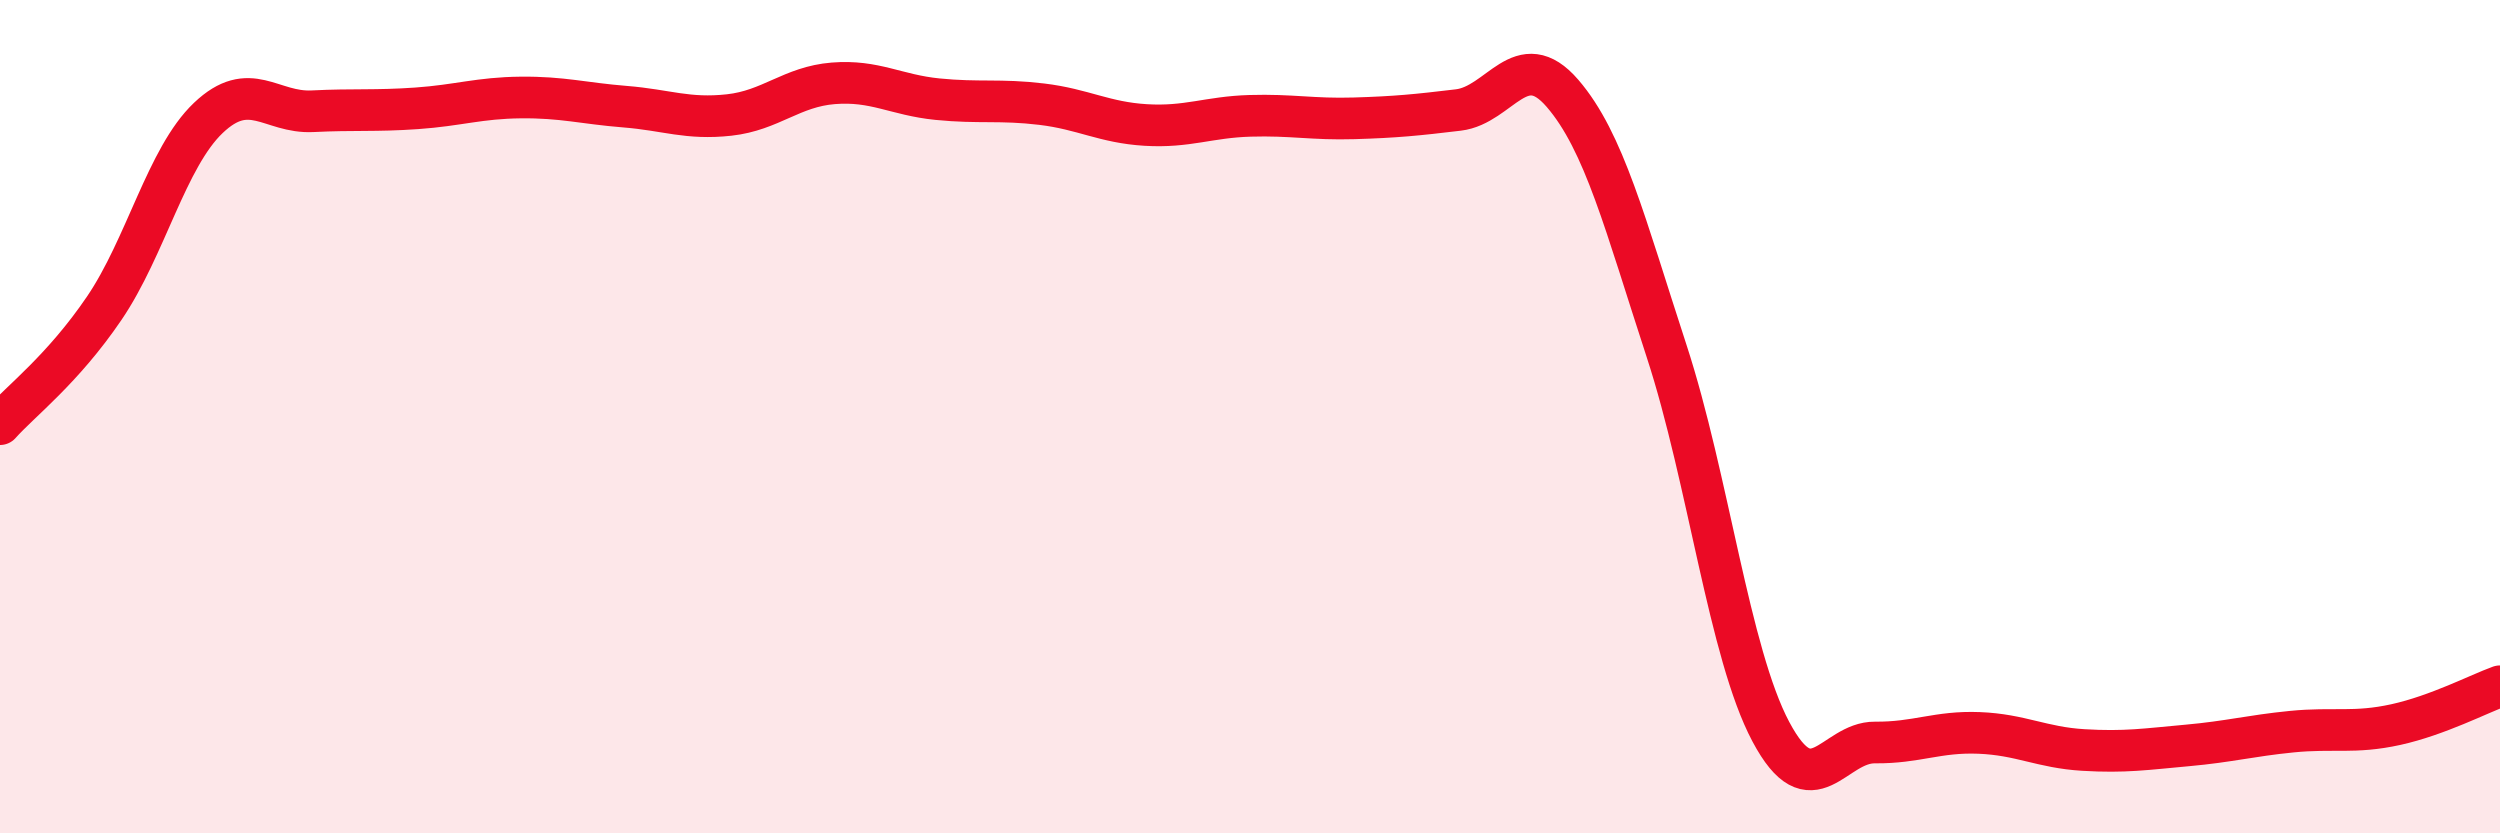 
    <svg width="60" height="20" viewBox="0 0 60 20" xmlns="http://www.w3.org/2000/svg">
      <path
        d="M 0,10.18 C 0.5,9.62 1.5,8.87 2.5,7.4 C 3.5,5.93 4,3.78 5,2.83 C 6,1.88 6.5,2.72 7.5,2.67 C 8.5,2.62 9,2.67 10,2.6 C 11,2.53 11.5,2.35 12.5,2.34 C 13.5,2.33 14,2.48 15,2.56 C 16,2.64 16.5,2.87 17.5,2.76 C 18.5,2.65 19,2.08 20,2 C 21,1.92 21.5,2.28 22.5,2.38 C 23.5,2.48 24,2.38 25,2.5 C 26,2.62 26.5,2.94 27.5,3 C 28.5,3.06 29,2.81 30,2.78 C 31,2.75 31.5,2.87 32.5,2.84 C 33.5,2.81 34,2.76 35,2.64 C 36,2.52 36.5,1.08 37.5,2.24 C 38.5,3.4 39,5.37 40,8.43 C 41,11.49 41.5,15.68 42.5,17.56 C 43.5,19.44 44,17.81 45,17.82 C 46,17.83 46.5,17.55 47.5,17.59 C 48.5,17.63 49,17.94 50,18 C 51,18.06 51.5,17.98 52.5,17.89 C 53.5,17.8 54,17.66 55,17.56 C 56,17.46 56.5,17.61 57.5,17.39 C 58.5,17.17 59.5,16.65 60,16.47L60 20L0 20Z"
        fill="#EB0A25"
        opacity="0.1"
        stroke-linecap="round"
        stroke-linejoin="round"
      />
      <path
        d="M 0,10.18 C 0.5,9.62 1.5,8.87 2.5,7.4 C 3.5,5.93 4,3.78 5,2.83 C 6,1.88 6.5,2.72 7.5,2.67 C 8.5,2.62 9,2.67 10,2.6 C 11,2.53 11.5,2.35 12.5,2.34 C 13.5,2.33 14,2.48 15,2.56 C 16,2.64 16.5,2.87 17.5,2.76 C 18.5,2.65 19,2.08 20,2 C 21,1.92 21.5,2.28 22.5,2.38 C 23.5,2.48 24,2.38 25,2.5 C 26,2.62 26.5,2.94 27.5,3 C 28.5,3.06 29,2.81 30,2.78 C 31,2.75 31.5,2.87 32.5,2.84 C 33.5,2.81 34,2.76 35,2.64 C 36,2.52 36.5,1.08 37.5,2.24 C 38.5,3.4 39,5.37 40,8.43 C 41,11.49 41.5,15.68 42.5,17.56 C 43.5,19.44 44,17.81 45,17.82 C 46,17.83 46.5,17.55 47.5,17.59 C 48.5,17.63 49,17.94 50,18 C 51,18.06 51.5,17.98 52.5,17.89 C 53.5,17.8 54,17.66 55,17.56 C 56,17.46 56.5,17.61 57.5,17.39 C 58.5,17.17 59.5,16.65 60,16.47"
        stroke="#EB0A25"
        stroke-width="1"
        fill="none"
        stroke-linecap="round"
        stroke-linejoin="round"
      />
    </svg>
  